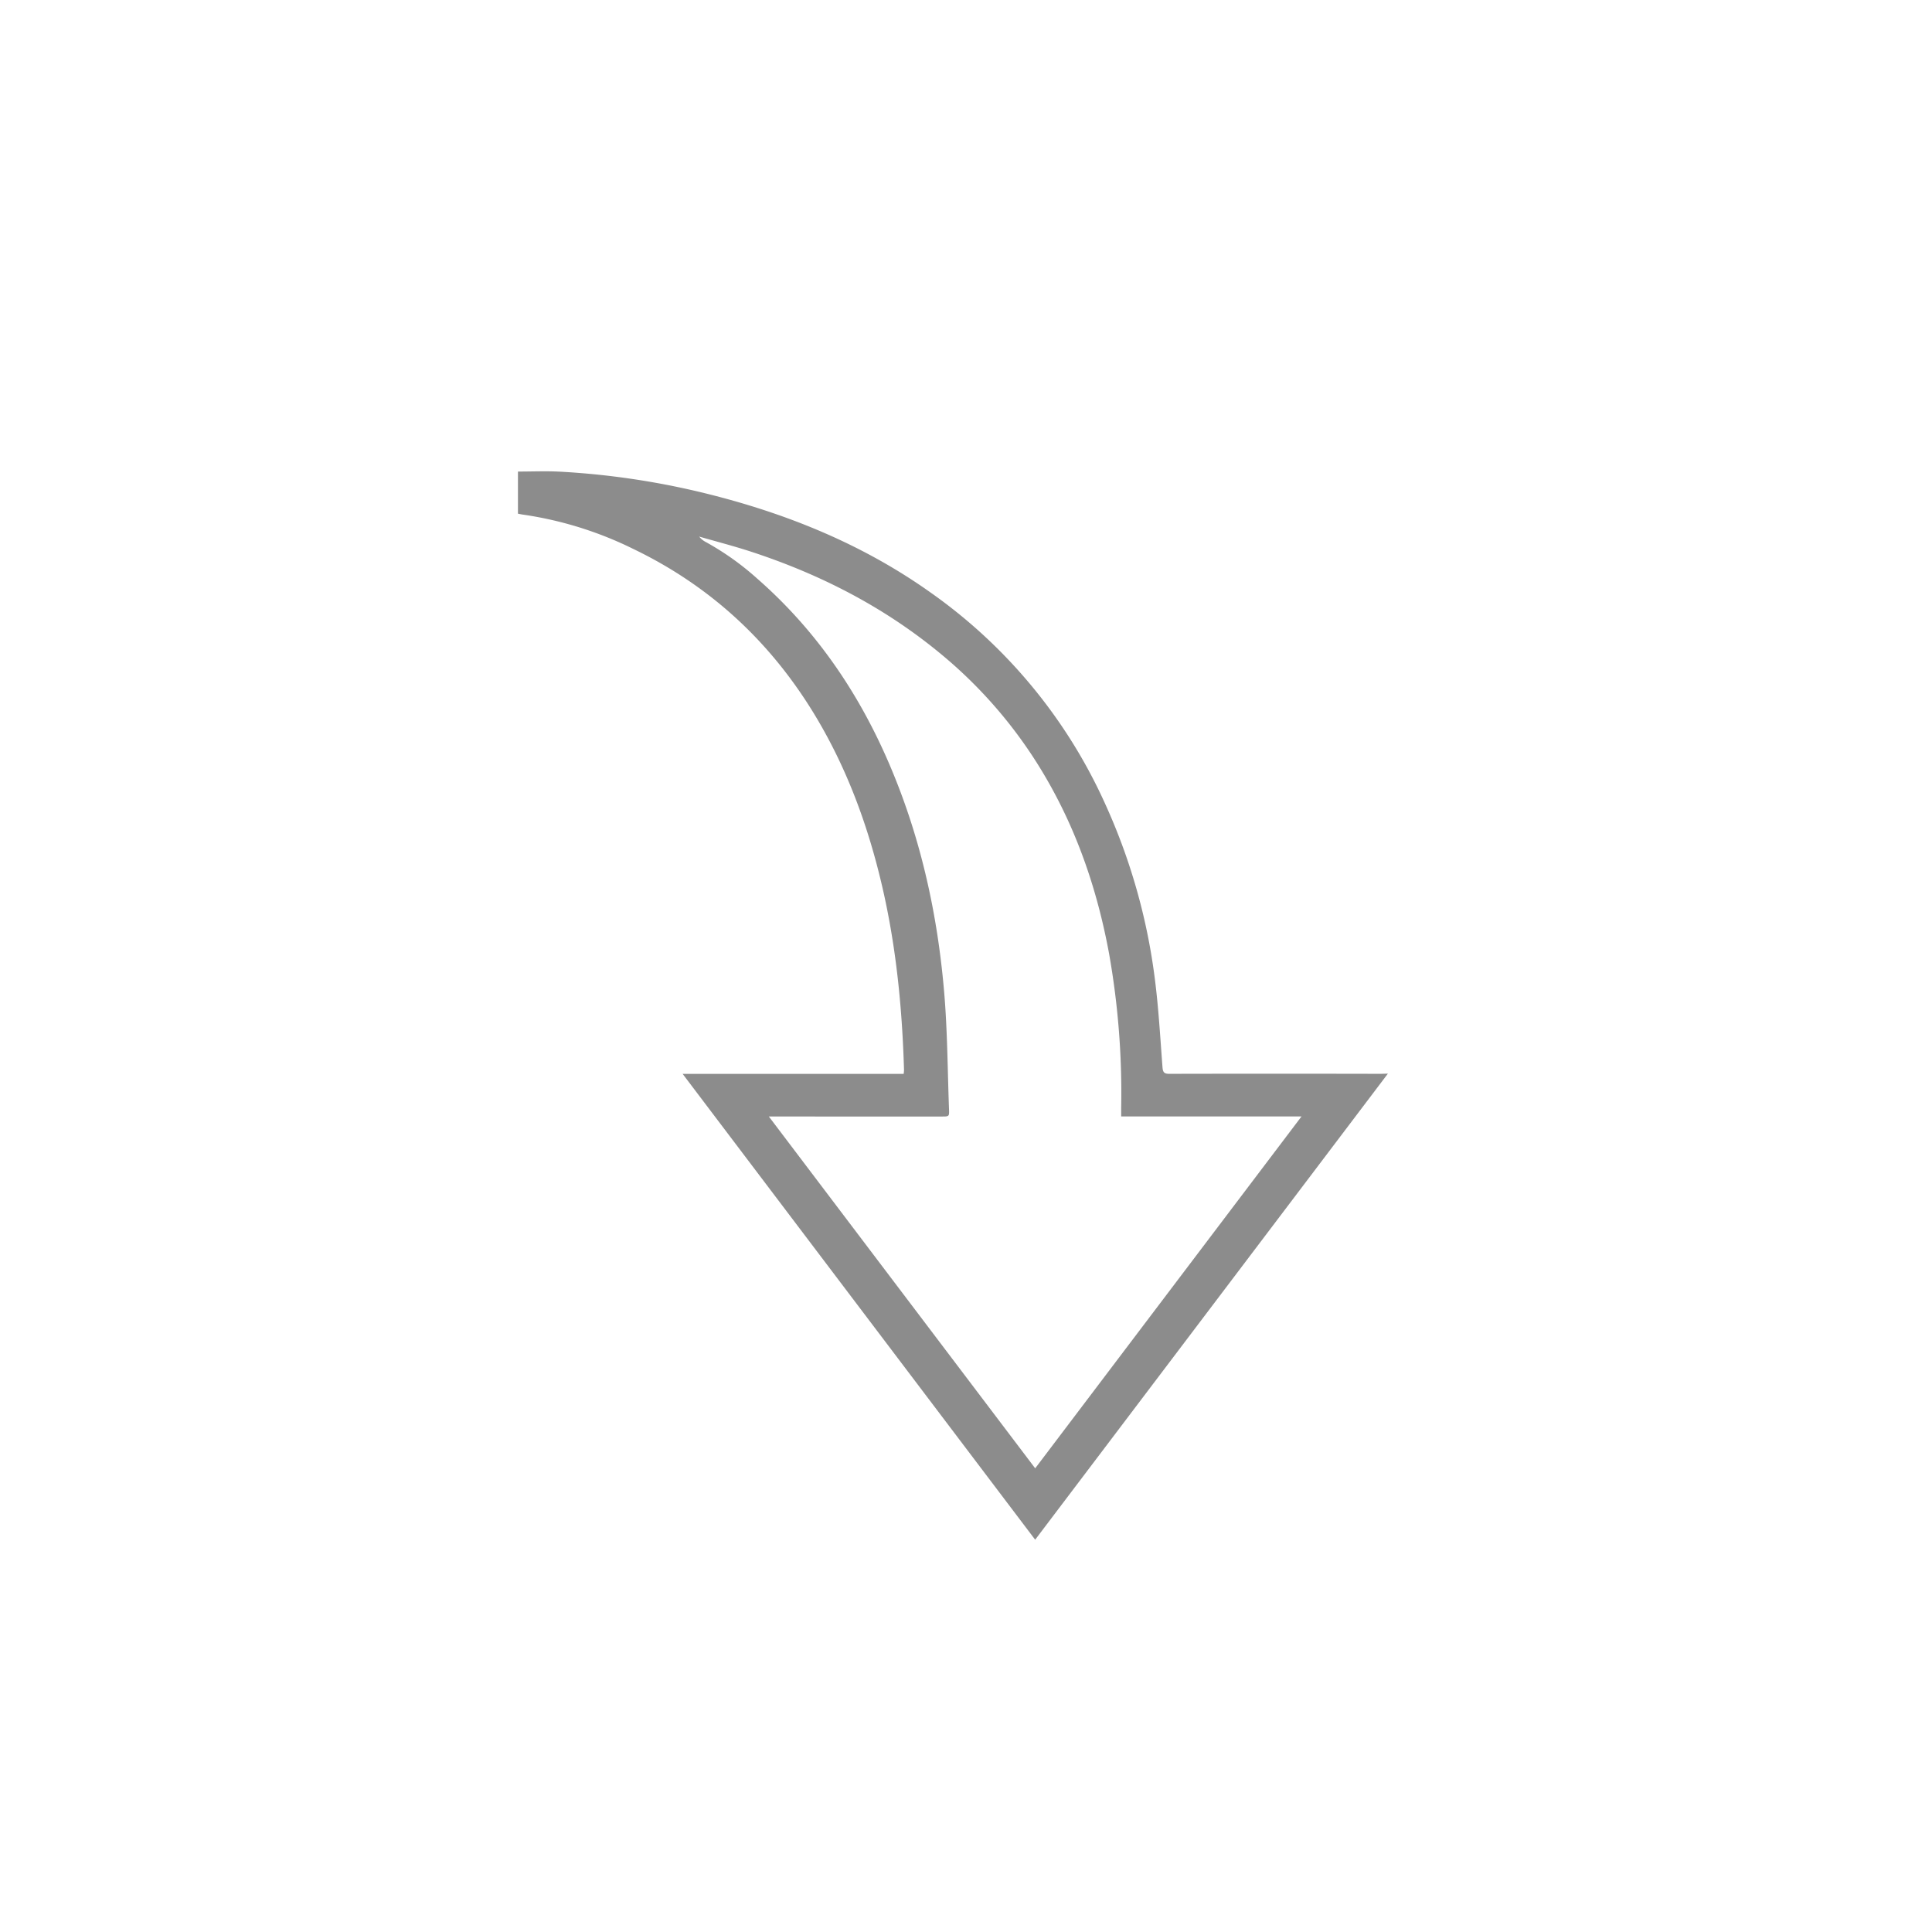 <svg id="Layer_1" data-name="Layer 1" xmlns="http://www.w3.org/2000/svg" viewBox="0 0 750 750"><defs><style>.cls-1{fill:#8c8c8c;}</style></defs><path class="cls-1" d="M538.78,416.78,401.85,597.71,265,416.88h85.8a14.28,14.28,0,0,0,.14-1.5c-.7-23.85-3-47.51-8.37-70.81S329.13,299,316.77,278.33c-17.22-28.75-40.72-50.72-71-65.27A143,143,0,0,0,203,199.77c-.63-.08-1.25-.23-1.93-.36V183.06c5.64,0,11.06-.25,16.45.05a305.27,305.27,0,0,1,55.92,8.31c31.39,7.7,61,19.6,87.5,38.38A201.63,201.63,0,0,1,429,312a234.51,234.51,0,0,1,19.28,67.78c1.48,11.44,2.12,23,3,34.5.15,2,.67,2.59,2.68,2.58q41-.09,82.07,0ZM401.86,570,505.24,433.41h-70c0-1.34,0-2.38,0-3.42a309.82,309.82,0,0,0-4.69-59.74c-4.39-23.8-11.95-46.46-24.06-67.5a178.47,178.47,0,0,0-41.85-49.38c-21.9-18-46.67-30.62-73.51-39.35-6.51-2.11-13.14-3.82-19.71-5.72a8,8,0,0,0,2.71,2.19,107,107,0,0,1,19.75,14.06c22.09,19.31,38.42,42.81,50.23,69.51,12.83,29,19.73,59.58,22.41,91.06,1.29,15.14,1.32,30.4,1.89,45.6.1,2.71,0,2.71-2.76,2.71H298.47Z"/></svg>